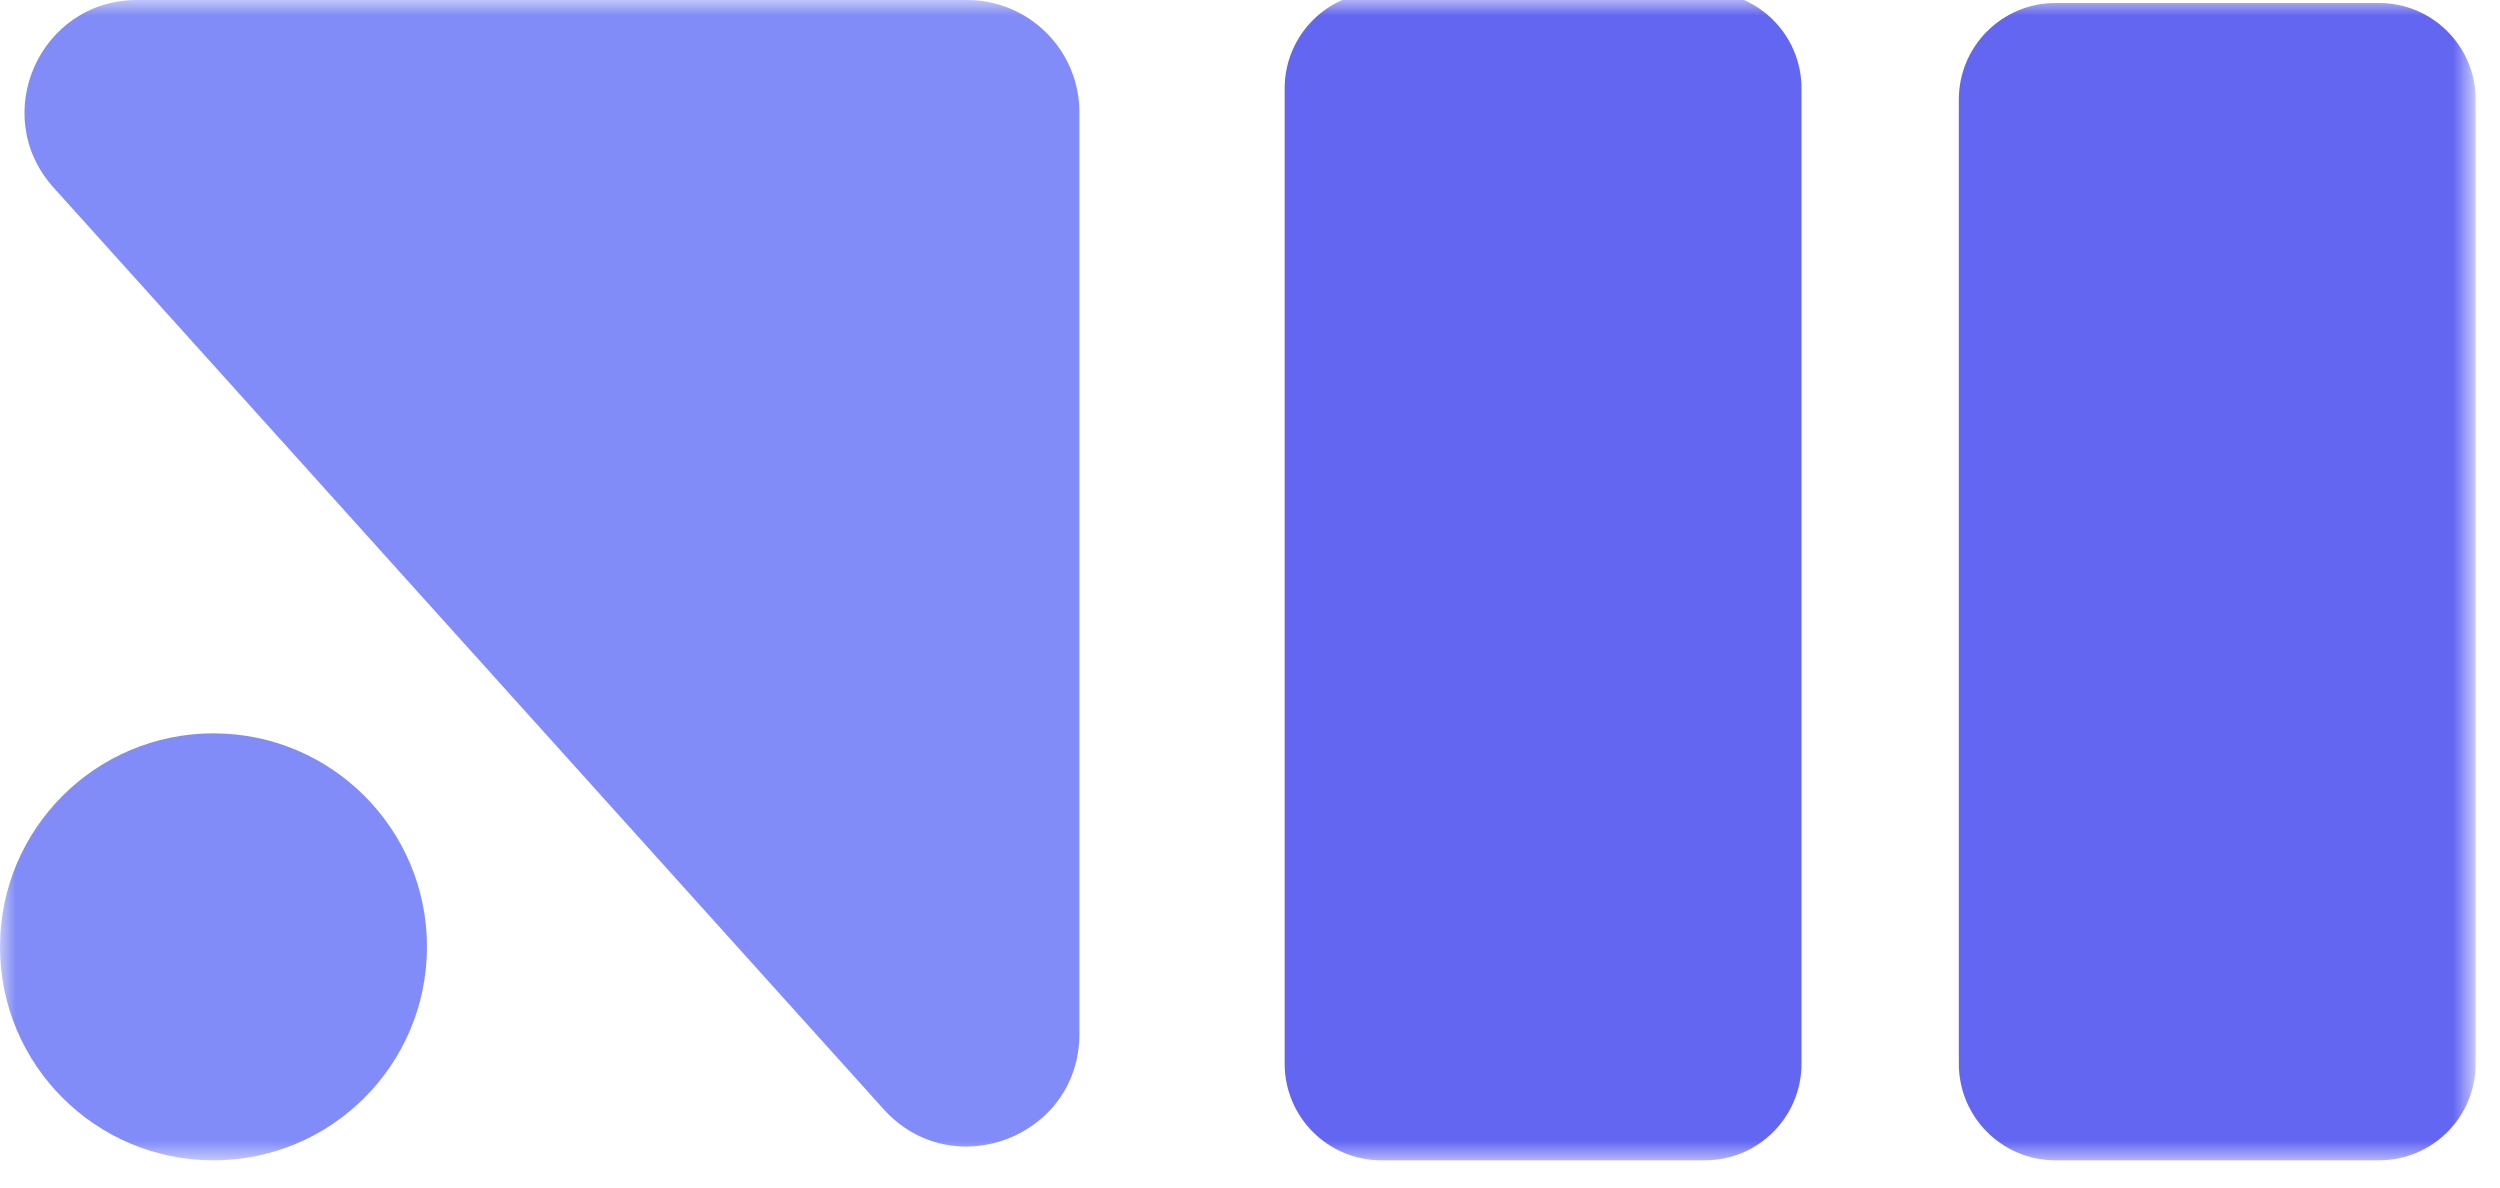 <svg width="80" height="38" viewBox="0 0 80 38" fill="none" xmlns="http://www.w3.org/2000/svg">
<mask id="mask0_10_12" style="mask-type:luminance" maskUnits="userSpaceOnUse" x="0" y="0" width="80" height="38">
<path d="M79.102 0H0V37.178H79.102V0Z" fill="white"/>
</mask>
<g mask="url(#mask0_10_12)">
<path d="M54.556 -0.264H44.201C42.493 -0.264 41.109 1.121 41.109 2.828V34.038C41.109 35.745 42.493 37.13 44.201 37.13H54.556C56.264 37.13 57.648 35.745 57.648 34.038V2.828C57.648 1.121 56.264 -0.264 54.556 -0.264Z" fill="#6366F1"/>
<path d="M76.129 0.096H65.774C64.066 0.096 62.682 1.48 62.682 3.188V34.038C62.682 35.746 64.066 37.13 65.774 37.13H76.129C77.837 37.13 79.221 35.746 79.221 34.038V3.188C79.221 1.48 77.837 0.096 76.129 0.096Z" fill="#6366F1"/>
<path d="M34.541 33.086V3.595C34.541 1.61 32.931 0 30.946 0H4.386C1.272 0 -0.37 3.688 1.714 6.002L28.274 35.492C30.479 37.941 34.541 36.381 34.541 33.086Z" fill="#818CF8"/>
<path d="M6.831 37.13C10.604 37.13 13.663 34.071 13.663 30.298C13.663 26.525 10.604 23.467 6.831 23.467C3.058 23.467 -6.10352e-05 26.525 -6.10352e-05 30.298C-6.10352e-05 34.071 3.058 37.13 6.831 37.13Z" fill="#818CF8"/>
</g>
</svg>
